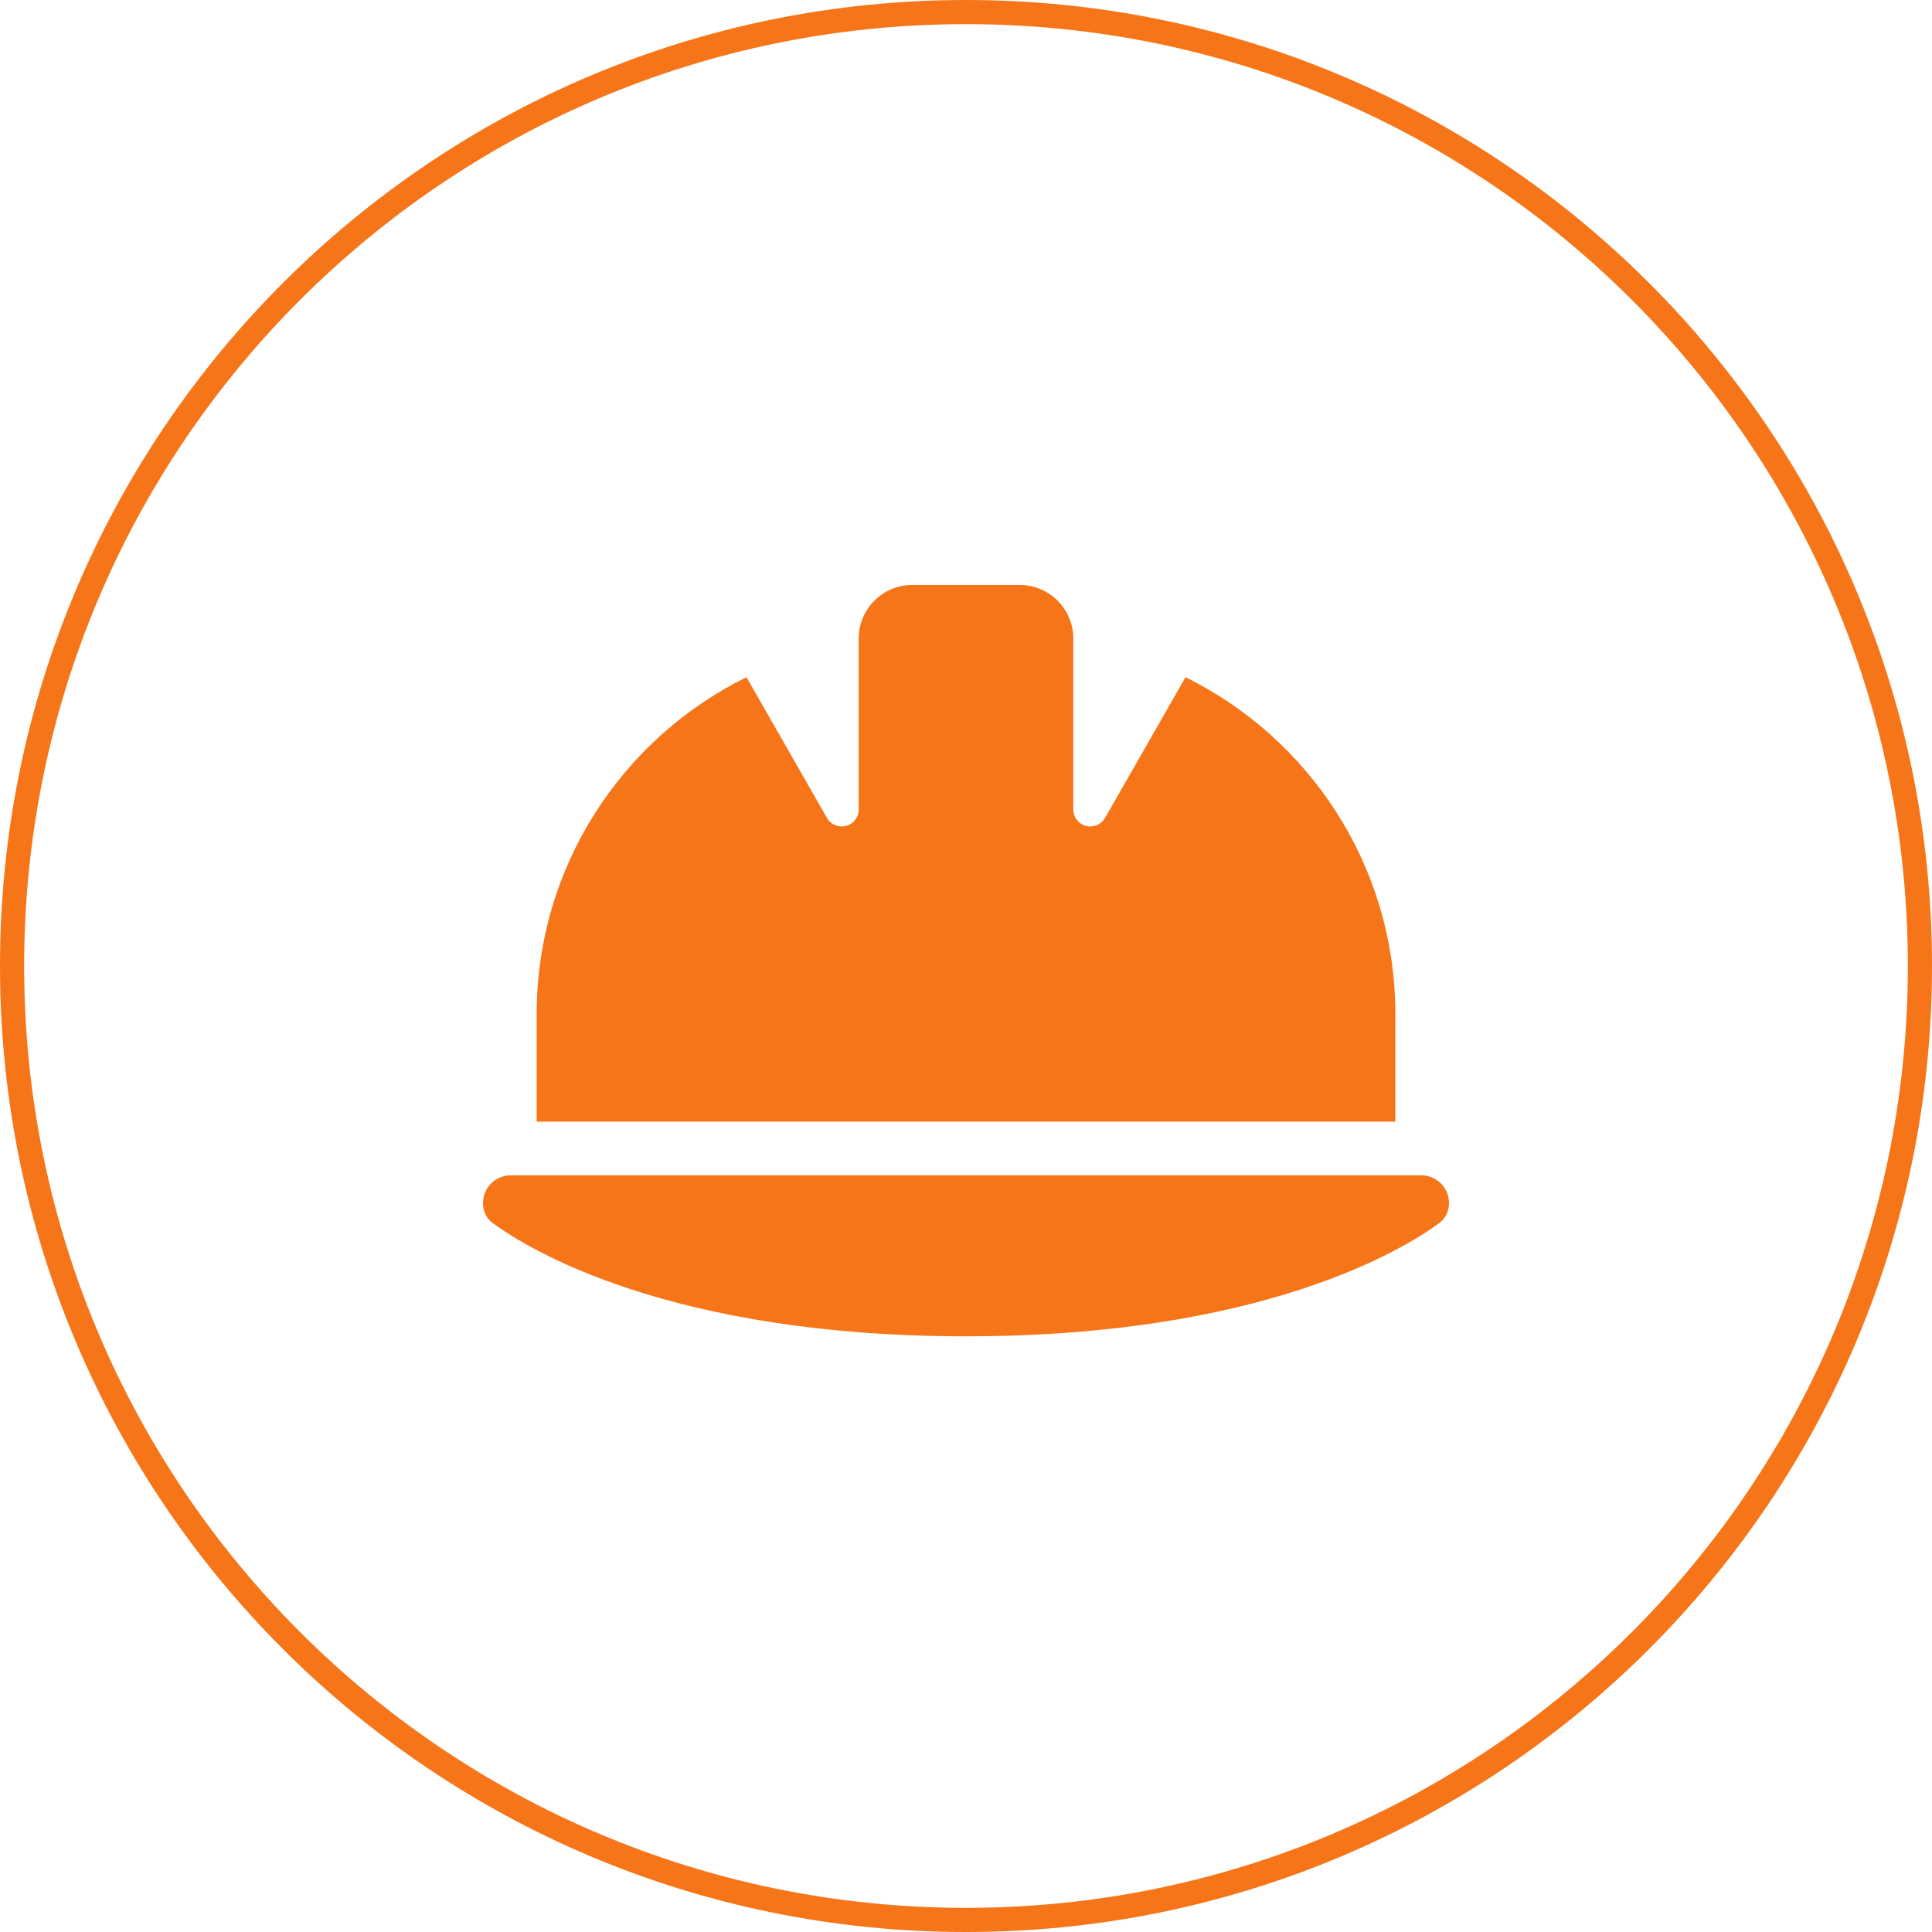 <?xml version="1.0" encoding="UTF-8"?> <svg xmlns="http://www.w3.org/2000/svg" width="80" height="80" viewBox="0 0 80 80" fill="none"><g clip-path="url(#clip0_202_58)"><path d="M79.5 40C79.5 18.185 61.815 0.5 40 0.5C18.185 0.5 0.5 18.185 0.5 40C0.5 61.815 18.185 79.5 40 79.5C61.815 79.5 79.5 61.815 79.5 40Z" stroke="#F67519"></path><path d="M37.778 24.222C36.549 24.222 35.556 25.215 35.556 26.445V26.604V33.521C35.556 33.91 35.243 34.222 34.854 34.222C34.604 34.222 34.368 34.09 34.243 33.868L30.91 28.042C25.764 30.576 22.222 35.875 22.222 42V46.444H57.778V41.833C57.715 35.778 54.188 30.556 49.09 28.042L45.757 33.868C45.632 34.09 45.396 34.222 45.146 34.222C44.757 34.222 44.444 33.91 44.444 33.521V26.604V26.445C44.444 25.215 43.451 24.222 42.222 24.222H37.778ZM21.153 48.667C20.514 48.667 20 49.181 20 49.819C20 50.146 20.139 50.458 20.403 50.646C21.91 51.75 27.764 55.333 40 55.333C52.236 55.333 58.09 51.75 59.597 50.646C59.861 50.451 60 50.146 60 49.819C60 49.181 59.486 48.667 58.847 48.667H21.153Z" fill="#F67519"></path></g><defs><clipPath id="clip0_202_58"><rect width="80" height="80" fill="white"></rect></clipPath></defs></svg> 